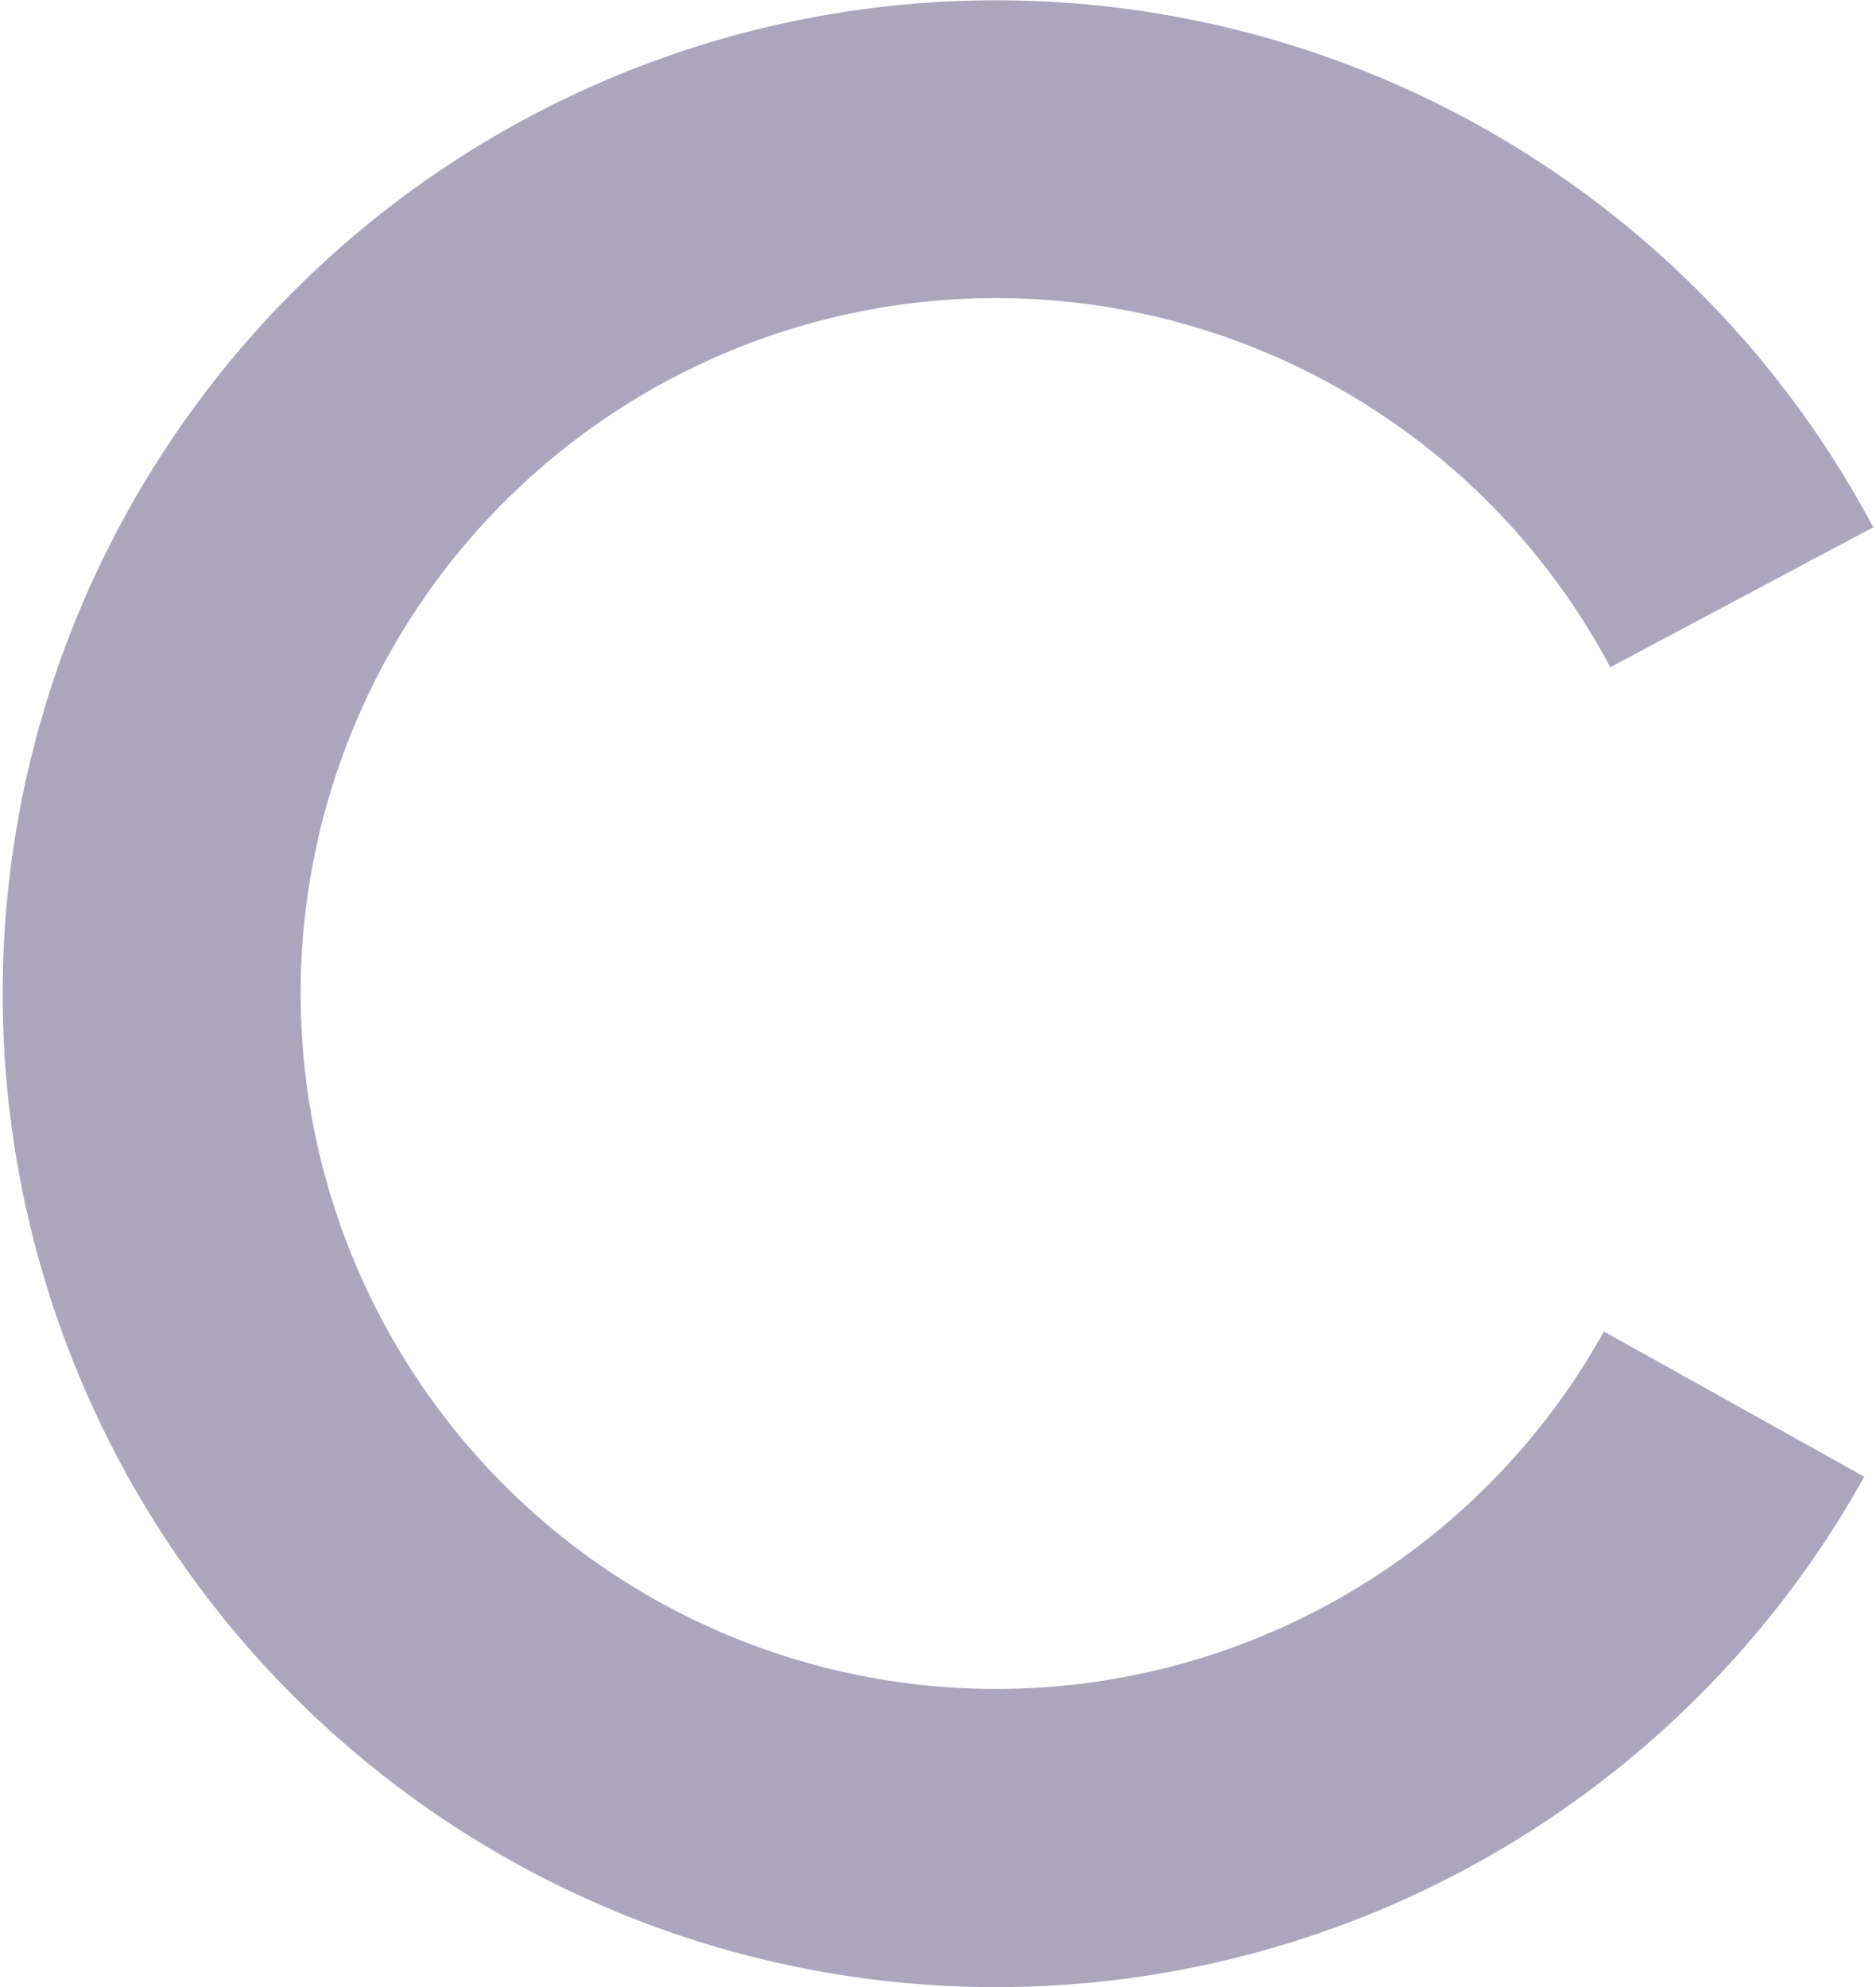 <svg xmlns="http://www.w3.org/2000/svg" xmlns:xlink="http://www.w3.org/1999/xlink" id="Layer_168dea1f6120bd" data-name="Layer 1" viewBox="0 0 135.17 143.58" aria-hidden="true" width="135px" height="143px"><defs><linearGradient class="cerosgradient" data-cerosgradient="true" id="CerosGradient_ida36c7582e" gradientUnits="userSpaceOnUse" x1="50%" y1="100%" x2="50%" y2="0%"><stop offset="0%" stop-color="#d1d1d1"/><stop offset="100%" stop-color="#d1d1d1"/></linearGradient><linearGradient/><style>.cls-1-68dea1f6120bd{fill:none;}.cls-2-68dea1f6120bd{clip-path:url(#clip-path68dea1f6120bd);}.cls-3-68dea1f6120bd{fill:#aba6bc;fill-rule:evenodd;}</style><clipPath id="clip-path68dea1f6120bd" transform="translate(-129.1 -229.1)"><rect class="cls-1-68dea1f6120bd" x="128.1" y="211.64" width="179" height="178"/></clipPath></defs><g class="cls-2-68dea1f6120bd"><path class="cls-3-68dea1f6120bd" d="M263.61,335.8a71.78,71.78,0,1,1,.65-68.6l-19,10.11a50.25,50.25,0,1,0-.46,48Z" transform="translate(-129.1 -229.1)"/></g></svg>